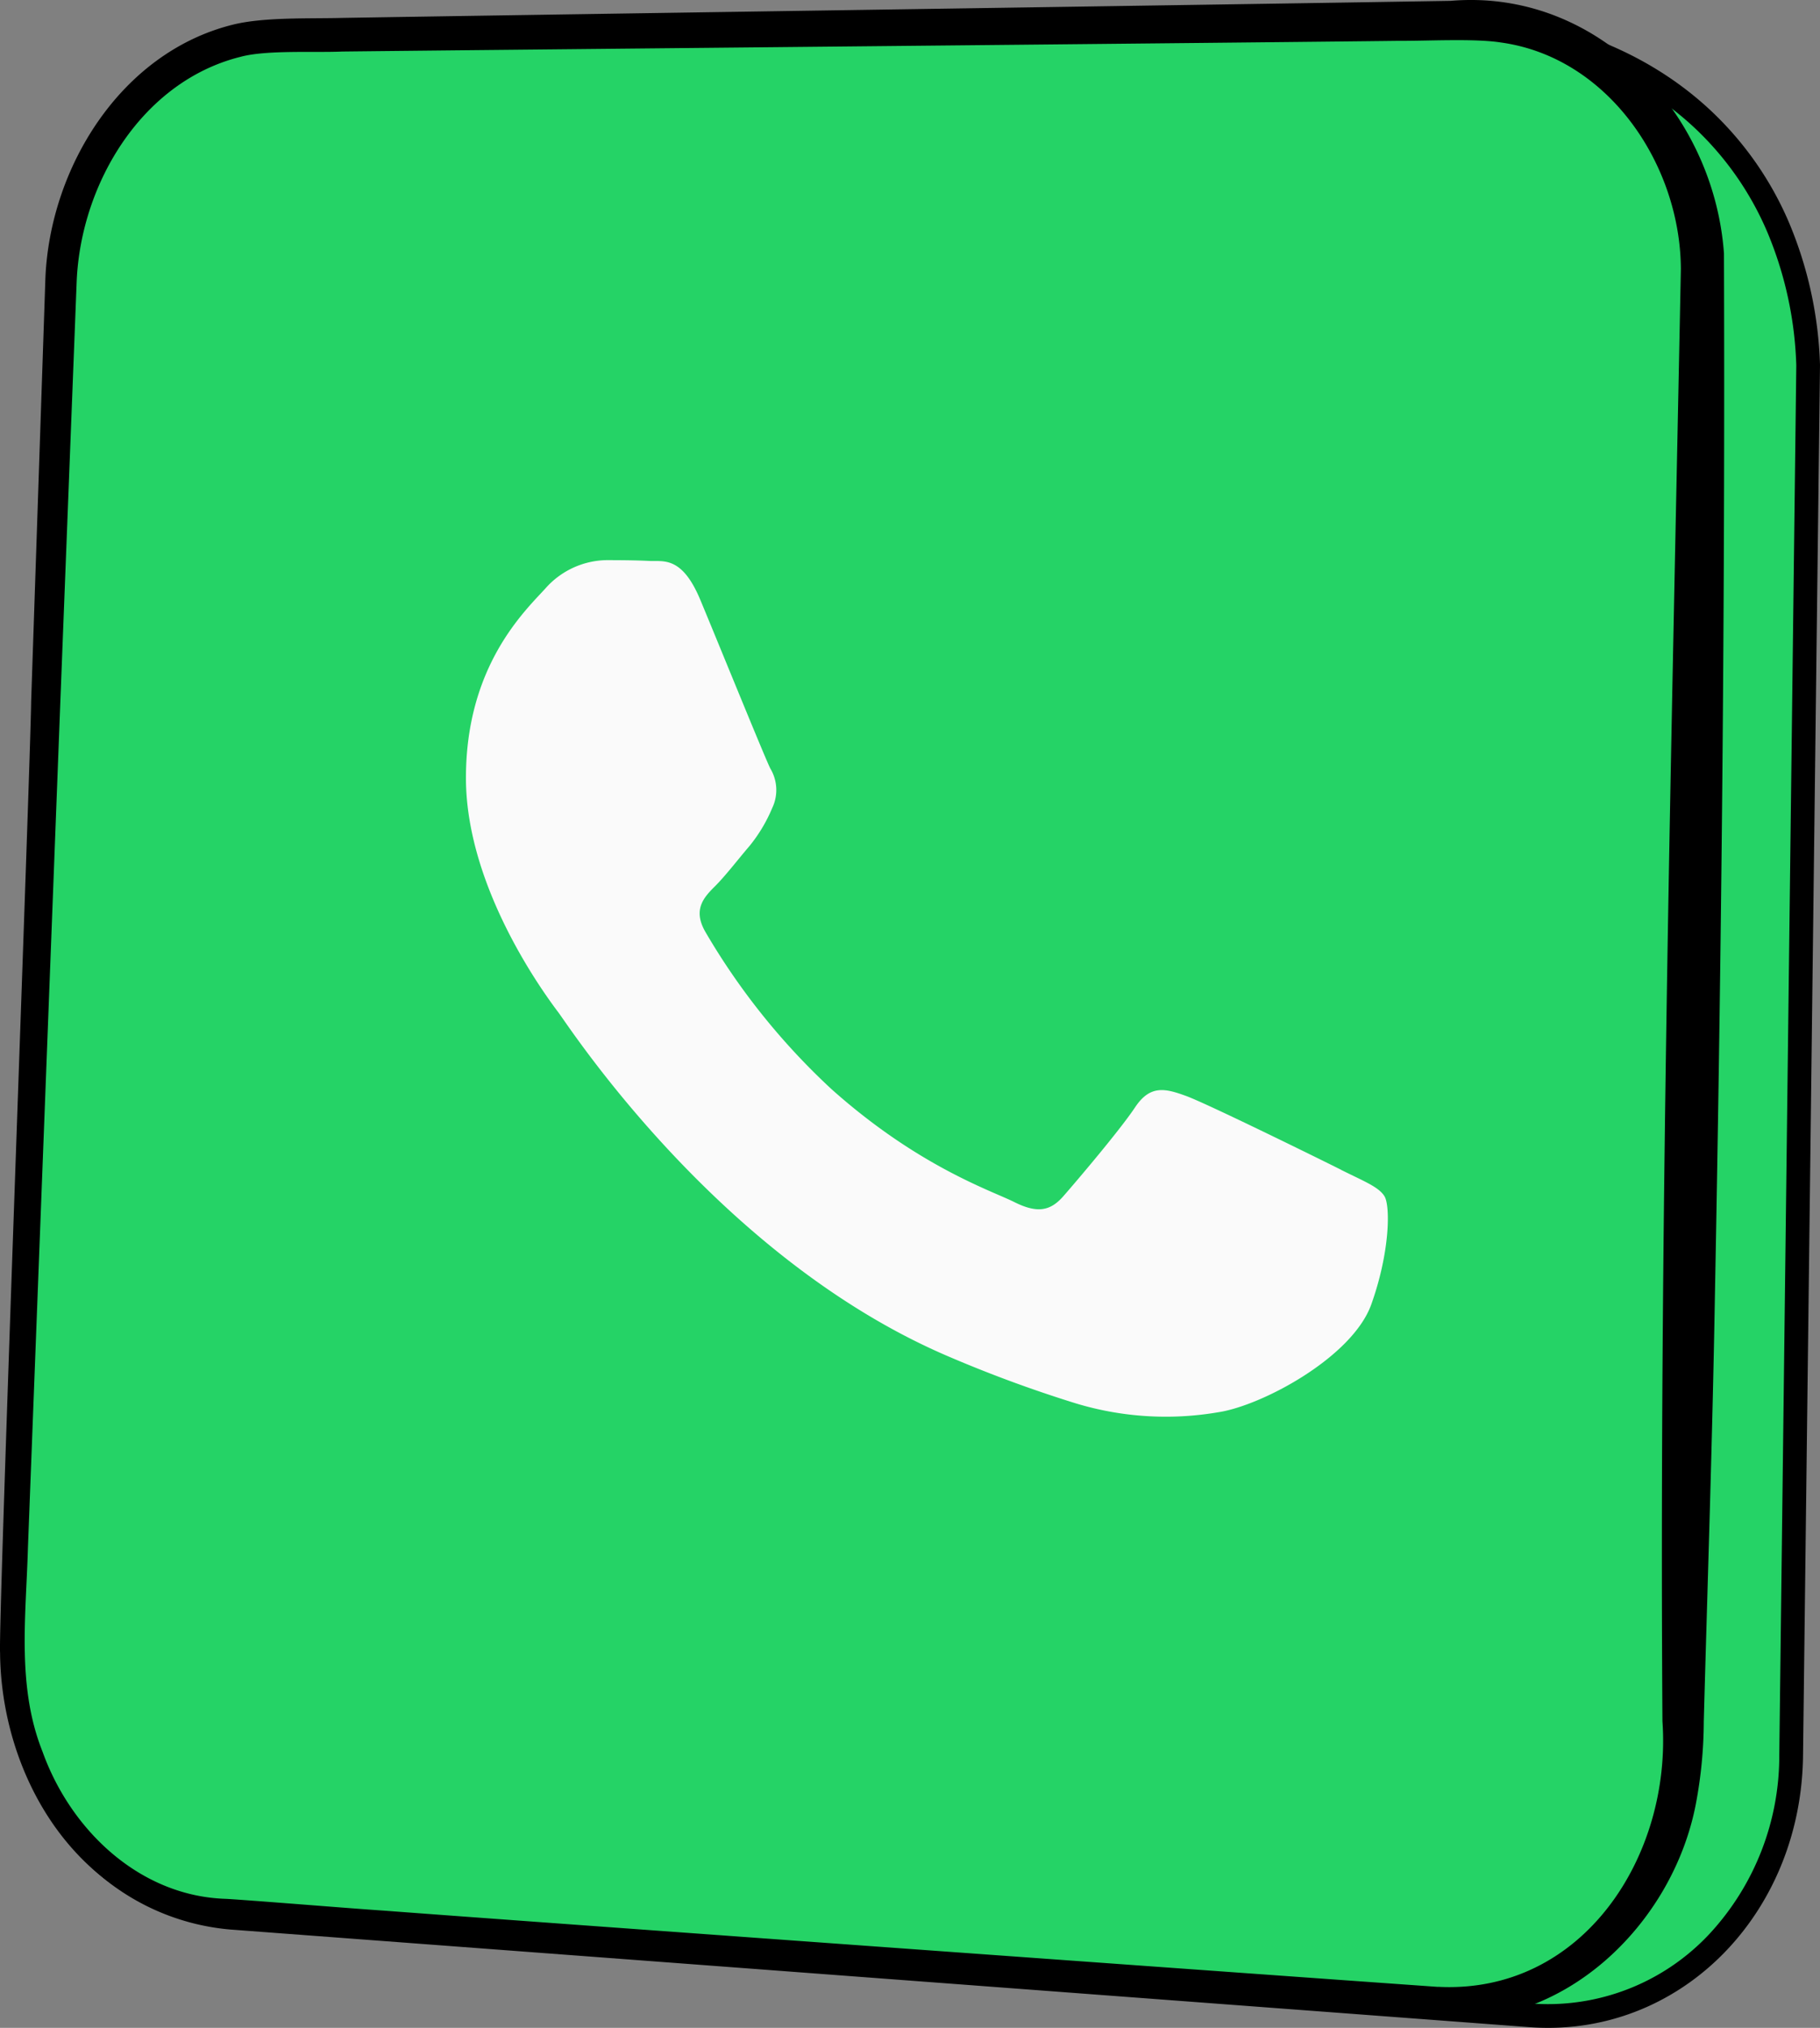 <svg xmlns="http://www.w3.org/2000/svg" width="215.967" height="240.484" viewBox="0 0 215.967 240.484"><rect x="0" y="0" width="215.967" height="240.484" fill="#808080" stroke="none"/><g id="Raggruppa_86327" data-name="Raggruppa 86327" transform="translate(0 0)"><path id="Tracciato_105051" data-name="Tracciato 105051" d="M255.063,509.445,100.855,497.864c-14.847-1.116-26.276-15.731-25.676-32.6l5.739-161.494c.576-16.213,12.7-29.411,27.226-29.532l131.39-1.065c29.638-1.422,47.571,15.956,48.515,40.6l-2.017,164.891c-.223,18.239-14.169,32.046-30.969,30.784" transform="translate(-73.489 -270.448)" fill="#25d366"></path><path id="Tracciato_105052" data-name="Tracciato 105052" d="M257.847,511.589c-.739,0-1.49-.028-2.233-.084L101.407,499.923A27.6,27.6,0,0,1,81.776,489a35.361,35.361,0,0,1-7.346-23.126l5.739-161.494a33.75,33.75,0,0,1,8.754-21.7,27.27,27.27,0,0,1,19.866-9.185l131.363-1.065c1.137-.054,2.278-.082,3.39-.082,13.666,0,25.273,4.091,33.566,11.83a39.407,39.407,0,0,1,9.337,13.345,47.055,47.055,0,0,1,3.667,16.856v.071L288.1,479.336C287.874,497.422,274.587,511.589,257.847,511.589ZM243.542,275.157c-1.077,0-2.181.027-3.283.08l-.056,0L108.812,276.3a24.488,24.488,0,0,0-17.82,8.278,30.935,30.935,0,0,0-8.011,19.9L77.242,465.972a32.545,32.545,0,0,0,6.746,21.287,24.824,24.824,0,0,0,17.63,9.859L255.825,508.7c.673.051,1.353.076,2.022.076a26.241,26.241,0,0,0,19.253-8.44,31.052,31.052,0,0,0,8.181-21.034L287.3,314.447a44.244,44.244,0,0,0-3.438-15.817,36.609,36.609,0,0,0-8.672-12.4C267.425,278.986,256.482,275.157,243.542,275.157Z" transform="translate(-74.146 -271.105)"></path><path id="Tracciato_105053" data-name="Tracciato 105053" d="M244.115,508.044,99.142,497.112c-13.96-1.052-24.677-15.537-24.076-32.305l5.754-160.561c.578-16.12,12.011-29.285,25.67-29.46l141.64-1.8c15.406-.2,27.829,13.678,27.587,31.049l-2.412,173.3c-.253,18.126-13.4,31.9-29.19,30.709" transform="translate(-73.617 -270.575)" fill="#25d366"></path><path id="Tracciato_105054" data-name="Tracciato 105054" d="M244.729,511.175c-18.509-1.428-108.465-8.634-124.952-9.809l-12.5-.952c-3.664-.389-9.133-.376-12.74-1.6-12.978-4.325-20.061-18.005-20.156-30.983-.232-3.169,3.628-106.105,3.688-112.809l1.688-50.134c.523-13.1,8.9-26.8,22.248-30.114,3.679-.916,9.123-.7,12.919-.8,18.617-.314,108.756-1.647,125.322-1.923l6.266-.1c17.4-1.479,31.232,13.238,32.431,29.953.142,41.3-.285,82.712-1.082,124-.289,16.711-.859,33.415-1.314,50.122a53.254,53.254,0,0,1-.944,9.775c-2.746,14.26-15.756,26.875-30.875,25.378m.281-3.715c17.223.893,27.753-15.555,26.633-31.506-.391-57.387,1.05-114.833,2.187-172.2-.055-12.409-8.627-25.128-21.376-26.873-3.118-.489-8.8-.168-12.149-.194-16.054.2-107.253,1.063-125.328,1.269-3.235.153-8.961-.21-12.054.625-11.629,2.893-18.9,14.893-19.446,26.5l-1.947,50.066-3.841,100.2c-.227,8.175-1.354,16.487,1.732,24.233,3.382,9.416,11.641,17.176,21.831,17.453,3.813.234,14.755,1.137,18.749,1.4,15.952,1.207,107.019,7.771,125.01,9.038" transform="translate(-74.372 -271.849)"></path><path id="Tracciato_105055" data-name="Tracciato 105055" d="M204.234,375.4c-2.691-1.348-15.924-7.856-18.394-8.755s-4.26-1.348-6.053,1.348-6.95,8.761-8.521,10.553-3.142,2.019-5.832.672-11.363-4.189-21.646-13.359a81.075,81.075,0,0,1-14.974-18.645c-1.571-2.7-.166-4.153,1.178-5.49,1.207-1.209,2.691-3.146,4.038-4.717a18.244,18.244,0,0,0,2.691-4.489,4.953,4.953,0,0,0-.221-4.714c-.672-1.35-6.053-14.6-8.3-19.984-2.185-5.248-4.406-4.536-6.053-4.623-1.571-.079-3.363-.094-5.161-.094a9.886,9.886,0,0,0-7.18,3.367c-2.468,2.7-9.42,9.21-9.42,22.454s9.643,26.048,10.991,27.846,18.981,28.981,45.979,40.644a154.266,154.266,0,0,0,15.346,5.671,36.864,36.864,0,0,0,16.953,1.069c5.171-.774,15.924-6.513,18.167-12.8s2.24-11.68,1.569-12.8-2.468-1.8-5.159-3.146Z" transform="translate(-45.096 -236.675)" fill="#fafafa" fill-rule="evenodd"></path></g></svg>